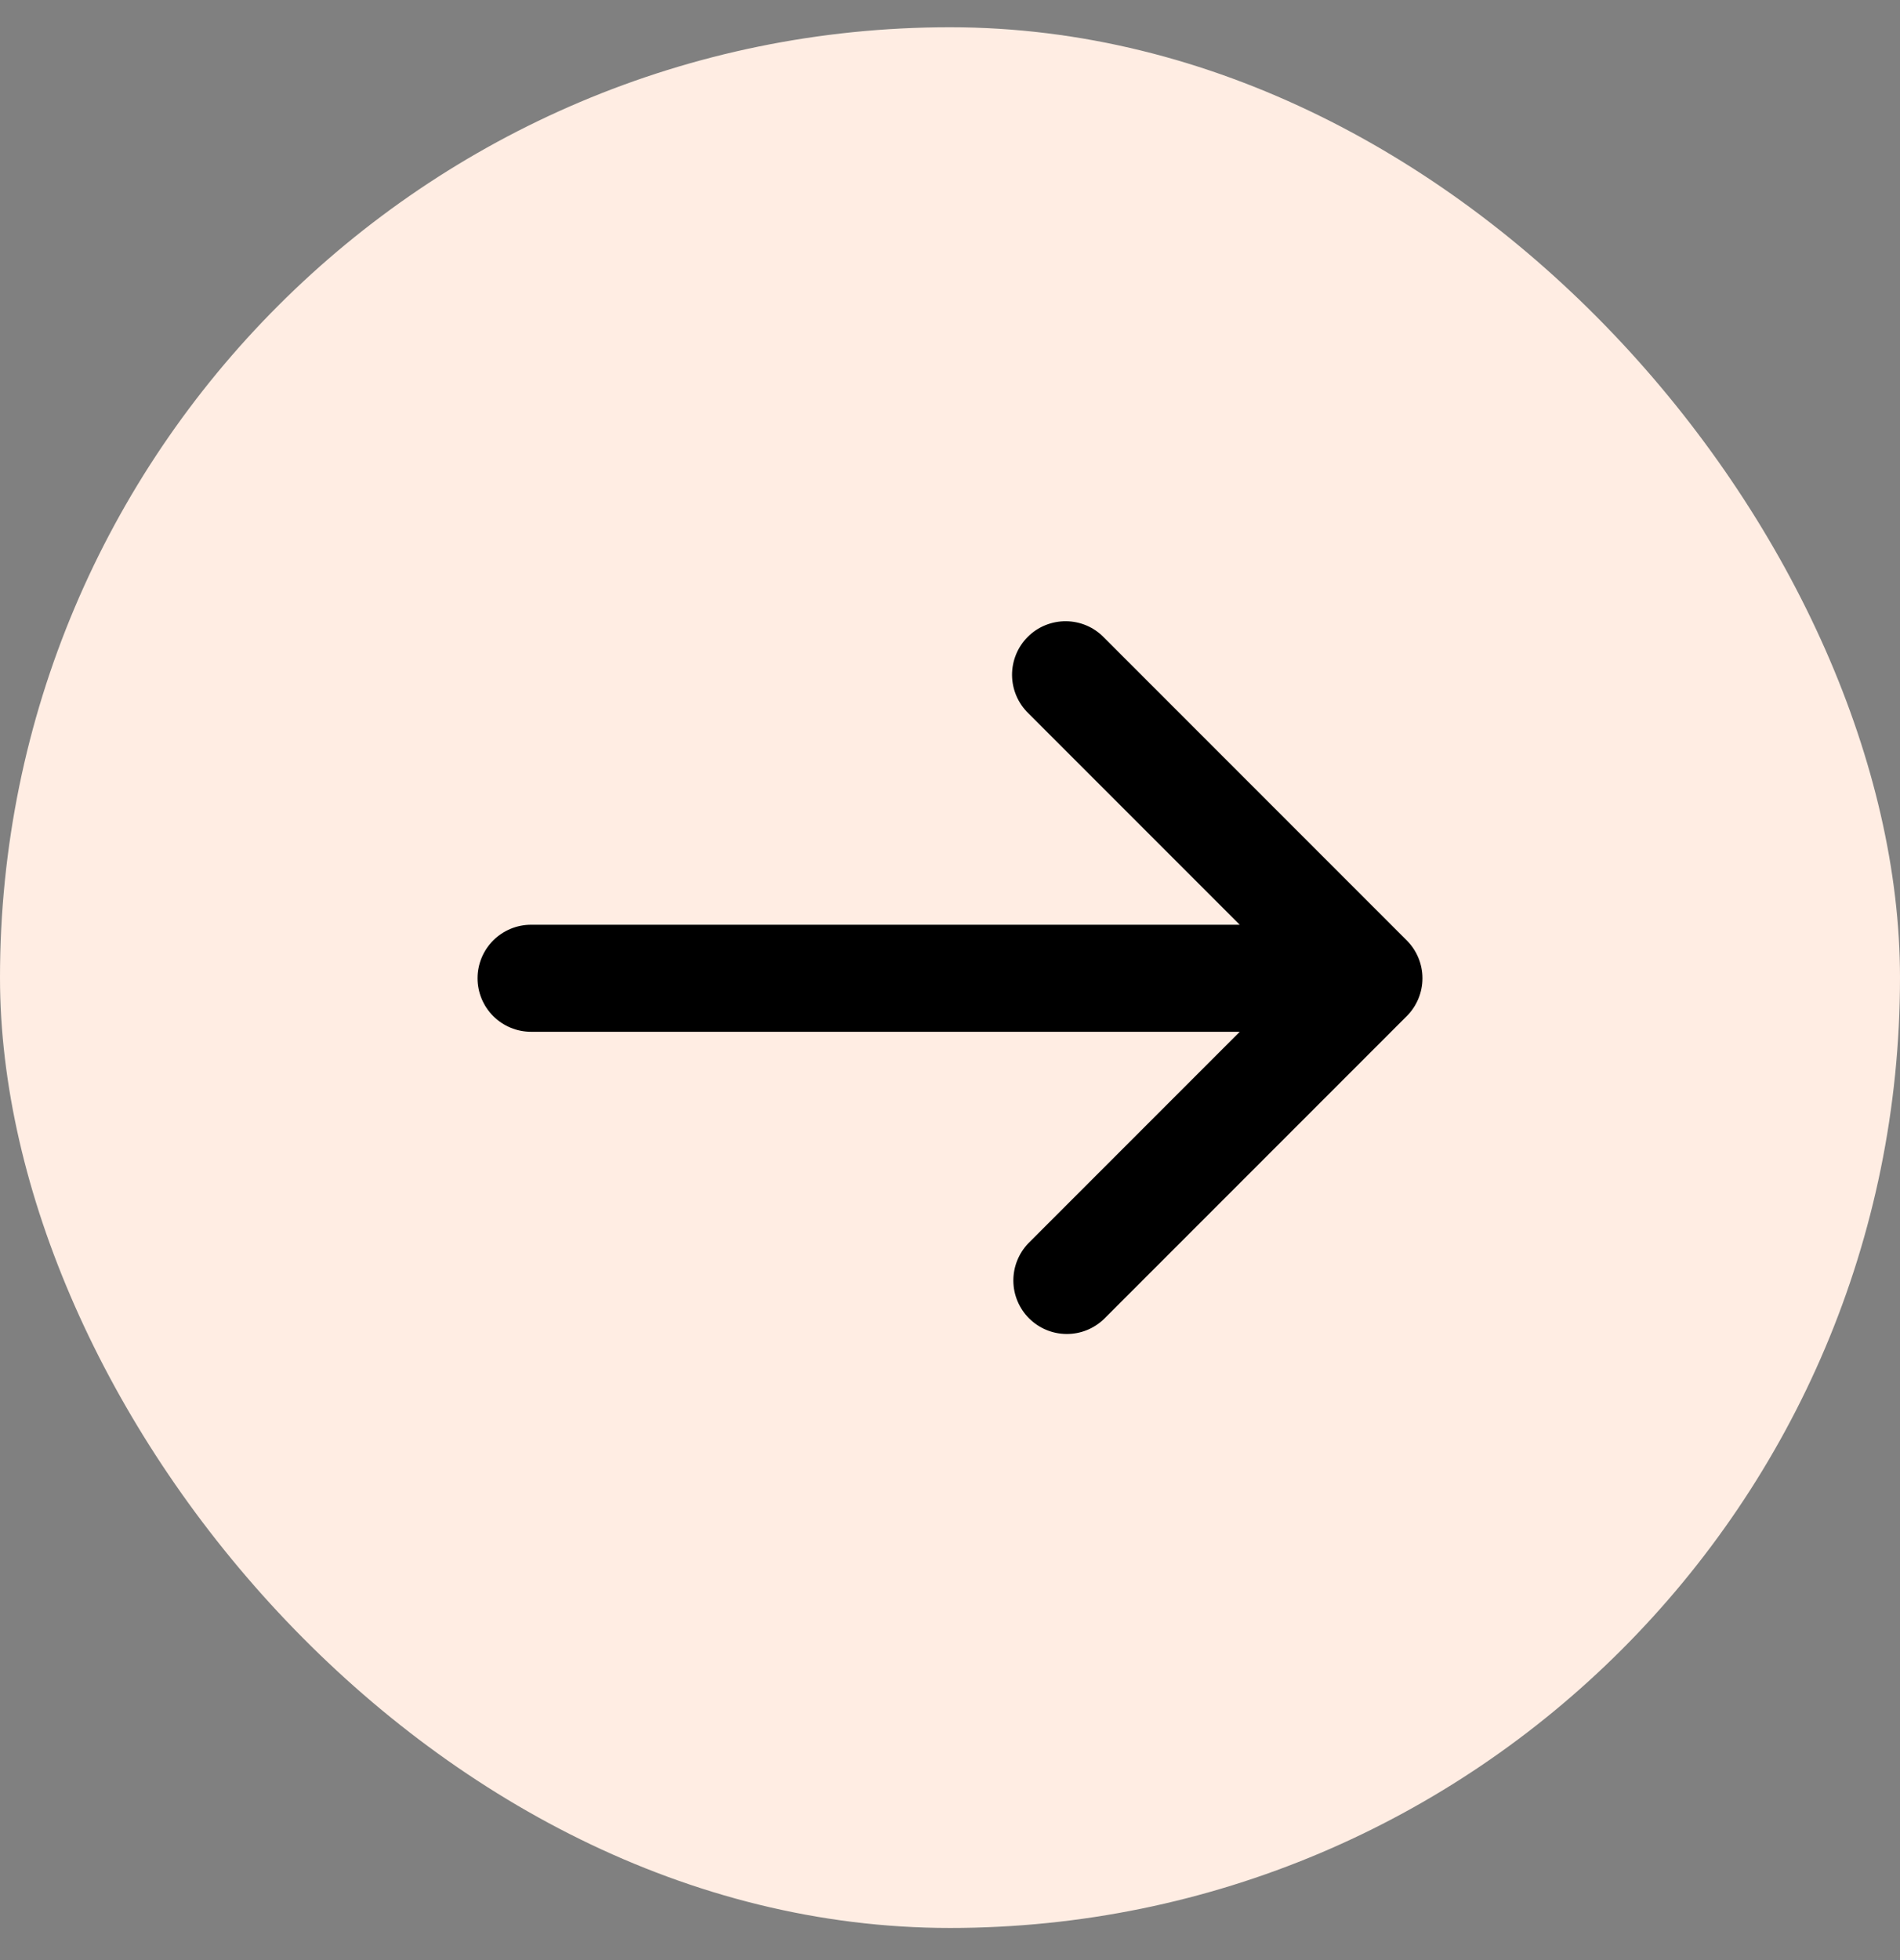 <svg width="32" height="33" viewBox="0 0 32 33" fill="none" xmlns="http://www.w3.org/2000/svg">
<rect x="0" y="0" width="32" height="33" fill="#808080" stroke="none"/>
<rect y="0.459" width="32" height="32" rx="16" fill="#FFEDE3"/>
<path d="M23.693 17.107C23.862 16.938 23.957 16.709 23.957 16.47C23.957 16.231 23.862 16.002 23.693 15.833L18.594 10.734C18.511 10.648 18.412 10.579 18.302 10.532C18.192 10.485 18.074 10.46 17.954 10.459C17.834 10.458 17.716 10.481 17.605 10.526C17.494 10.571 17.393 10.638 17.309 10.723C17.224 10.808 17.157 10.908 17.112 11.019C17.067 11.13 17.044 11.248 17.045 11.368C17.046 11.488 17.071 11.606 17.118 11.716C17.165 11.826 17.234 11.925 17.32 12.009L20.88 15.569L8.944 15.569C8.705 15.569 8.476 15.664 8.307 15.833C8.138 16.002 8.043 16.231 8.043 16.47C8.043 16.709 8.138 16.938 8.307 17.107C8.476 17.276 8.705 17.371 8.944 17.371L20.88 17.371L17.32 20.931C17.156 21.102 17.065 21.329 17.067 21.566C17.069 21.802 17.164 22.028 17.331 22.195C17.498 22.362 17.724 22.457 17.96 22.459C18.197 22.461 18.424 22.37 18.594 22.206L23.693 17.107Z" fill="black"/>
</svg>
